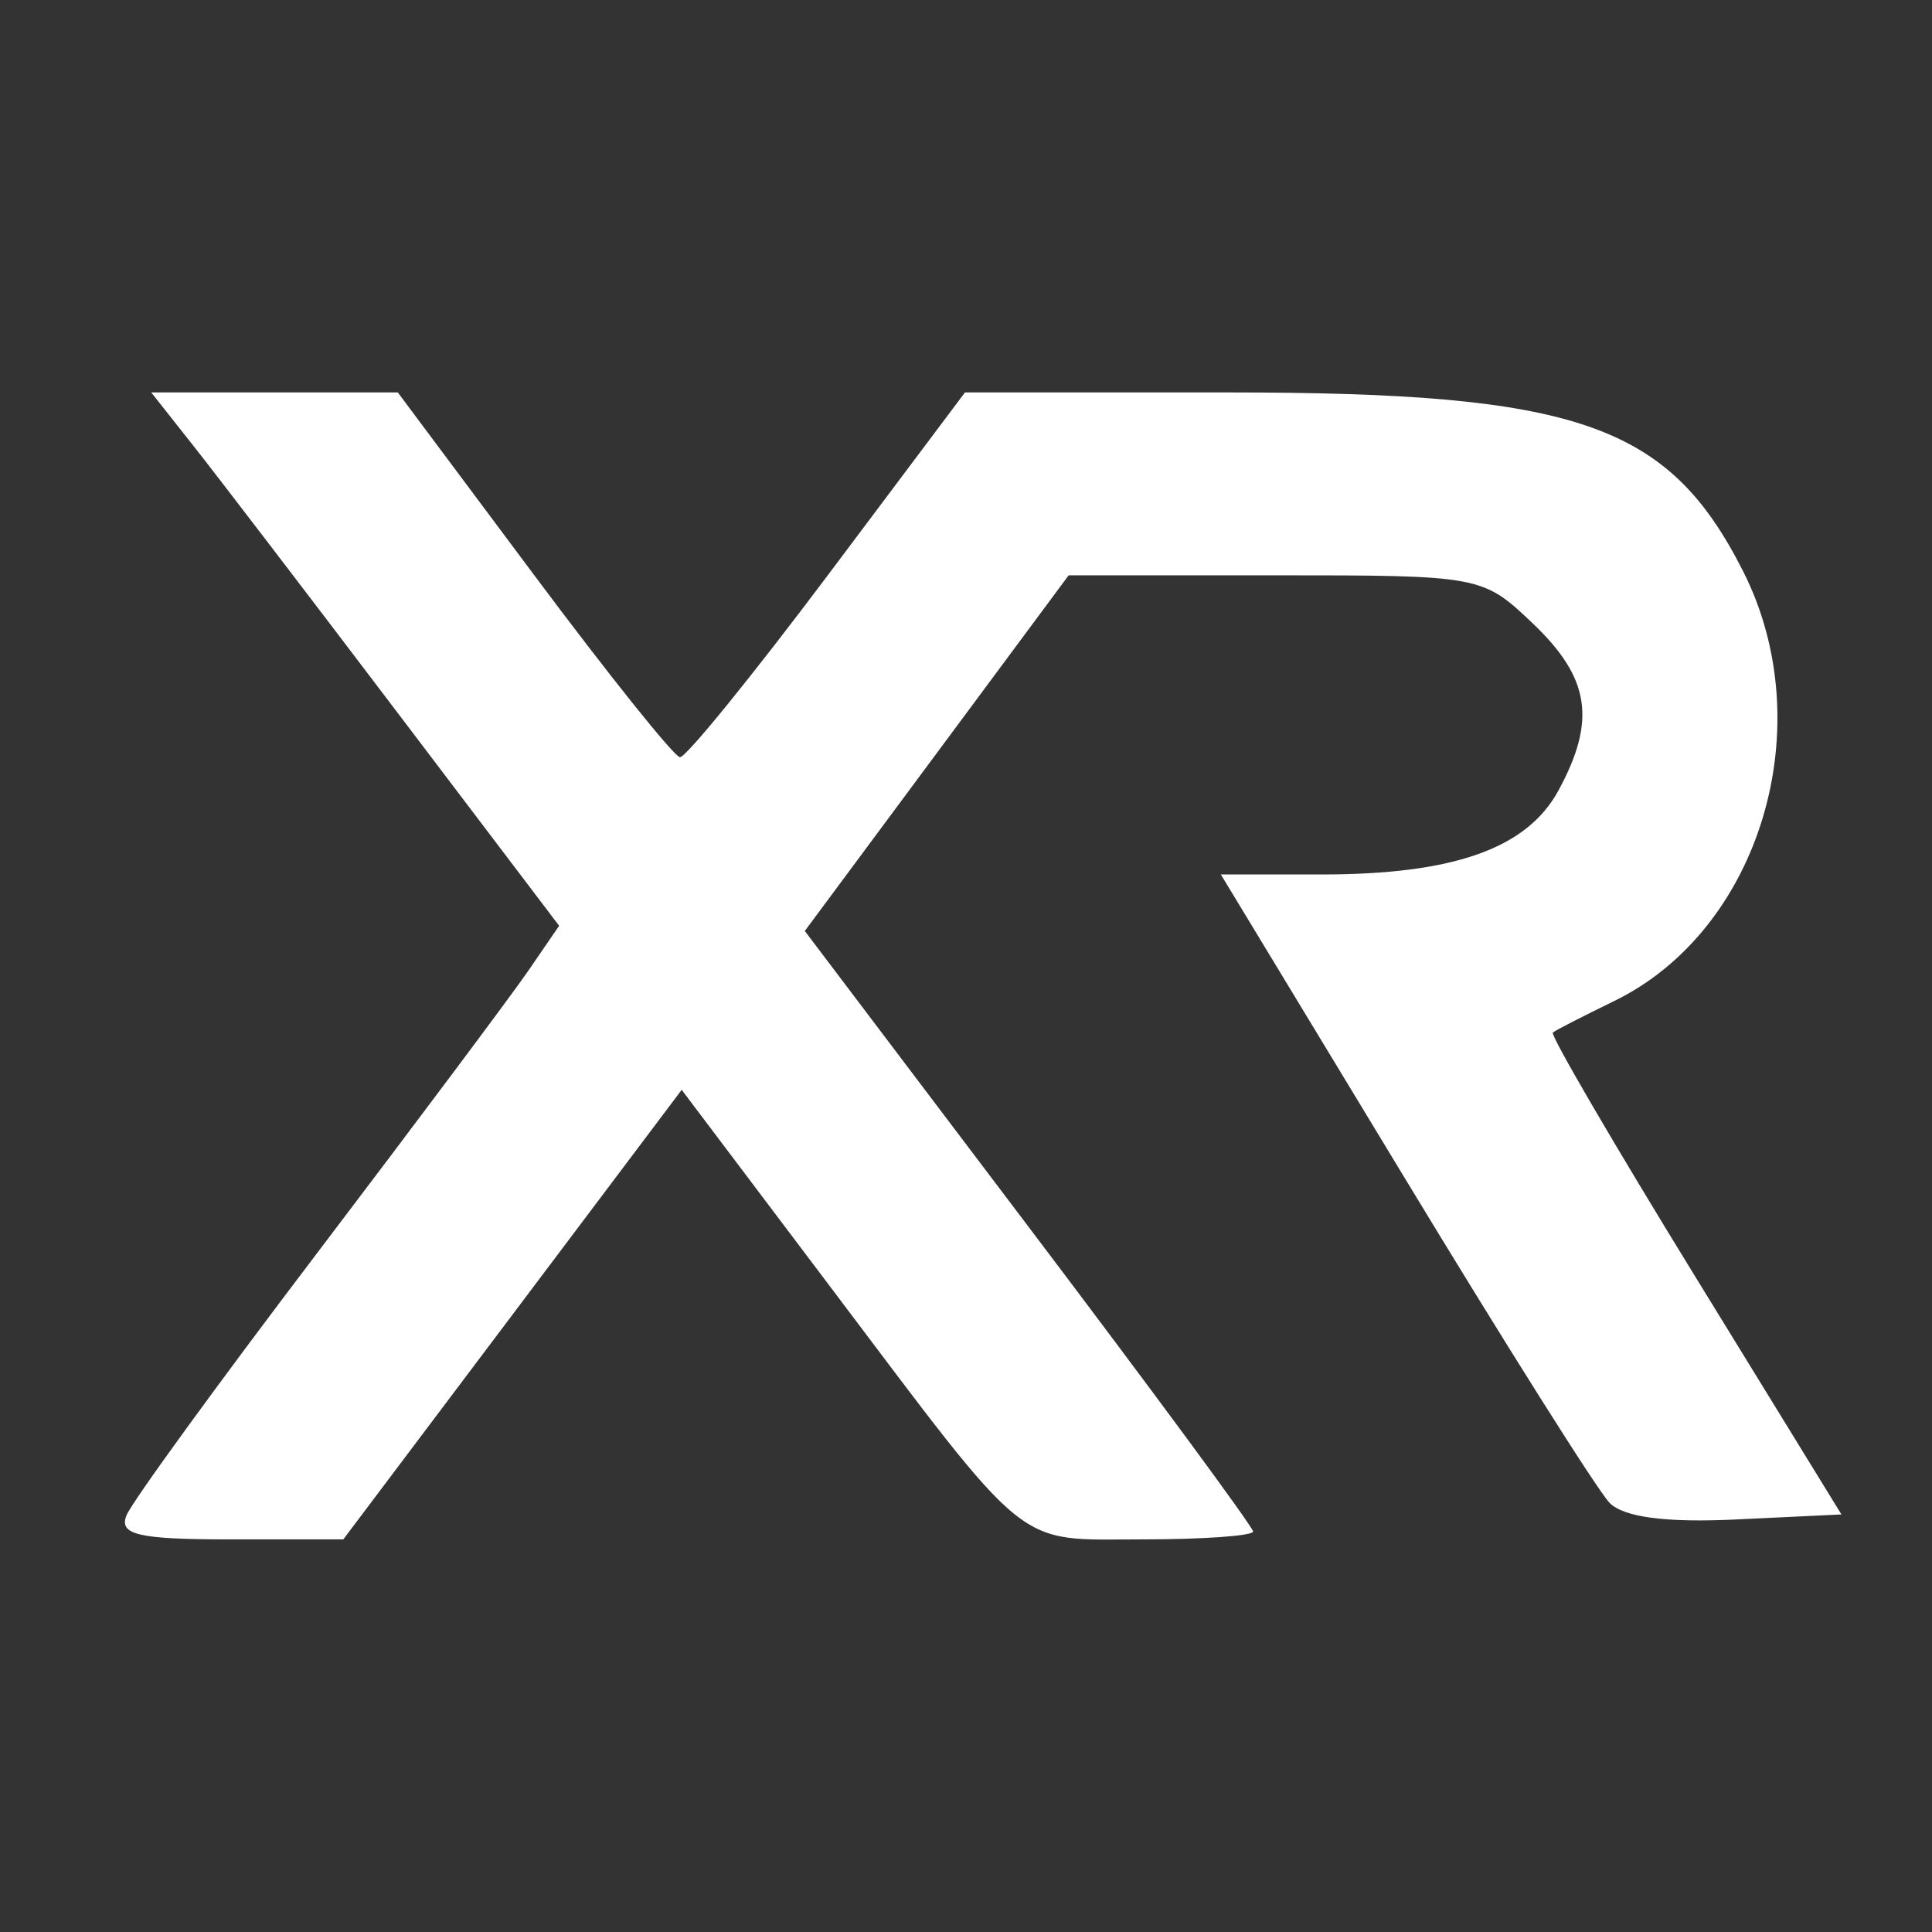 <?xml version="1.0" encoding="UTF-8"?> <svg xmlns="http://www.w3.org/2000/svg" width="32" height="32" viewBox="0 0 32 32" fill="none"><rect x="0" y="0" width="32" height="32" fill="#333333" stroke="none"/><g clip-path="url(#clip0_365_144)"><path fill-rule="evenodd" clip-rule="evenodd" d="M3.212 7.395C3.601 7.887 5.121 9.875 6.59 11.812L9.261 15.334L8.75 16.079C8.468 16.489 6.892 18.596 5.247 20.762C3.601 22.928 2.183 24.879 2.095 25.099C1.965 25.421 2.291 25.497 3.81 25.497H5.686L8.489 21.774L11.291 18.051L13.736 21.292C17.106 25.758 16.783 25.497 18.924 25.497C19.931 25.497 20.755 25.438 20.755 25.366C20.755 25.294 19.084 23.027 17.042 20.328L13.33 15.42L15.515 12.475L17.7 9.529H21.126C24.527 9.529 24.557 9.534 25.395 10.333C26.335 11.231 26.442 11.933 25.814 13.091C25.292 14.054 24.08 14.484 21.888 14.484H20.221L23.265 19.509C24.939 22.273 26.466 24.695 26.66 24.892C26.893 25.13 27.595 25.223 28.755 25.167L30.5 25.084L28.068 21.127C26.73 18.951 25.673 17.14 25.72 17.102C25.767 17.063 26.221 16.831 26.728 16.584C29.155 15.408 30.172 12.024 28.869 9.457C27.633 7.02 26.133 6.5 20.346 6.5H15.983L13.71 9.529C12.46 11.194 11.359 12.55 11.262 12.542C11.166 12.534 10.075 11.171 8.838 9.513L6.589 6.5H4.547H2.505L3.212 7.395Z" fill="white"></path></g><defs><clipPath id="clip0_365_144"><rect width="29" height="19" fill="white" transform="translate(1.5 6.5)"></rect></clipPath></defs></svg> 